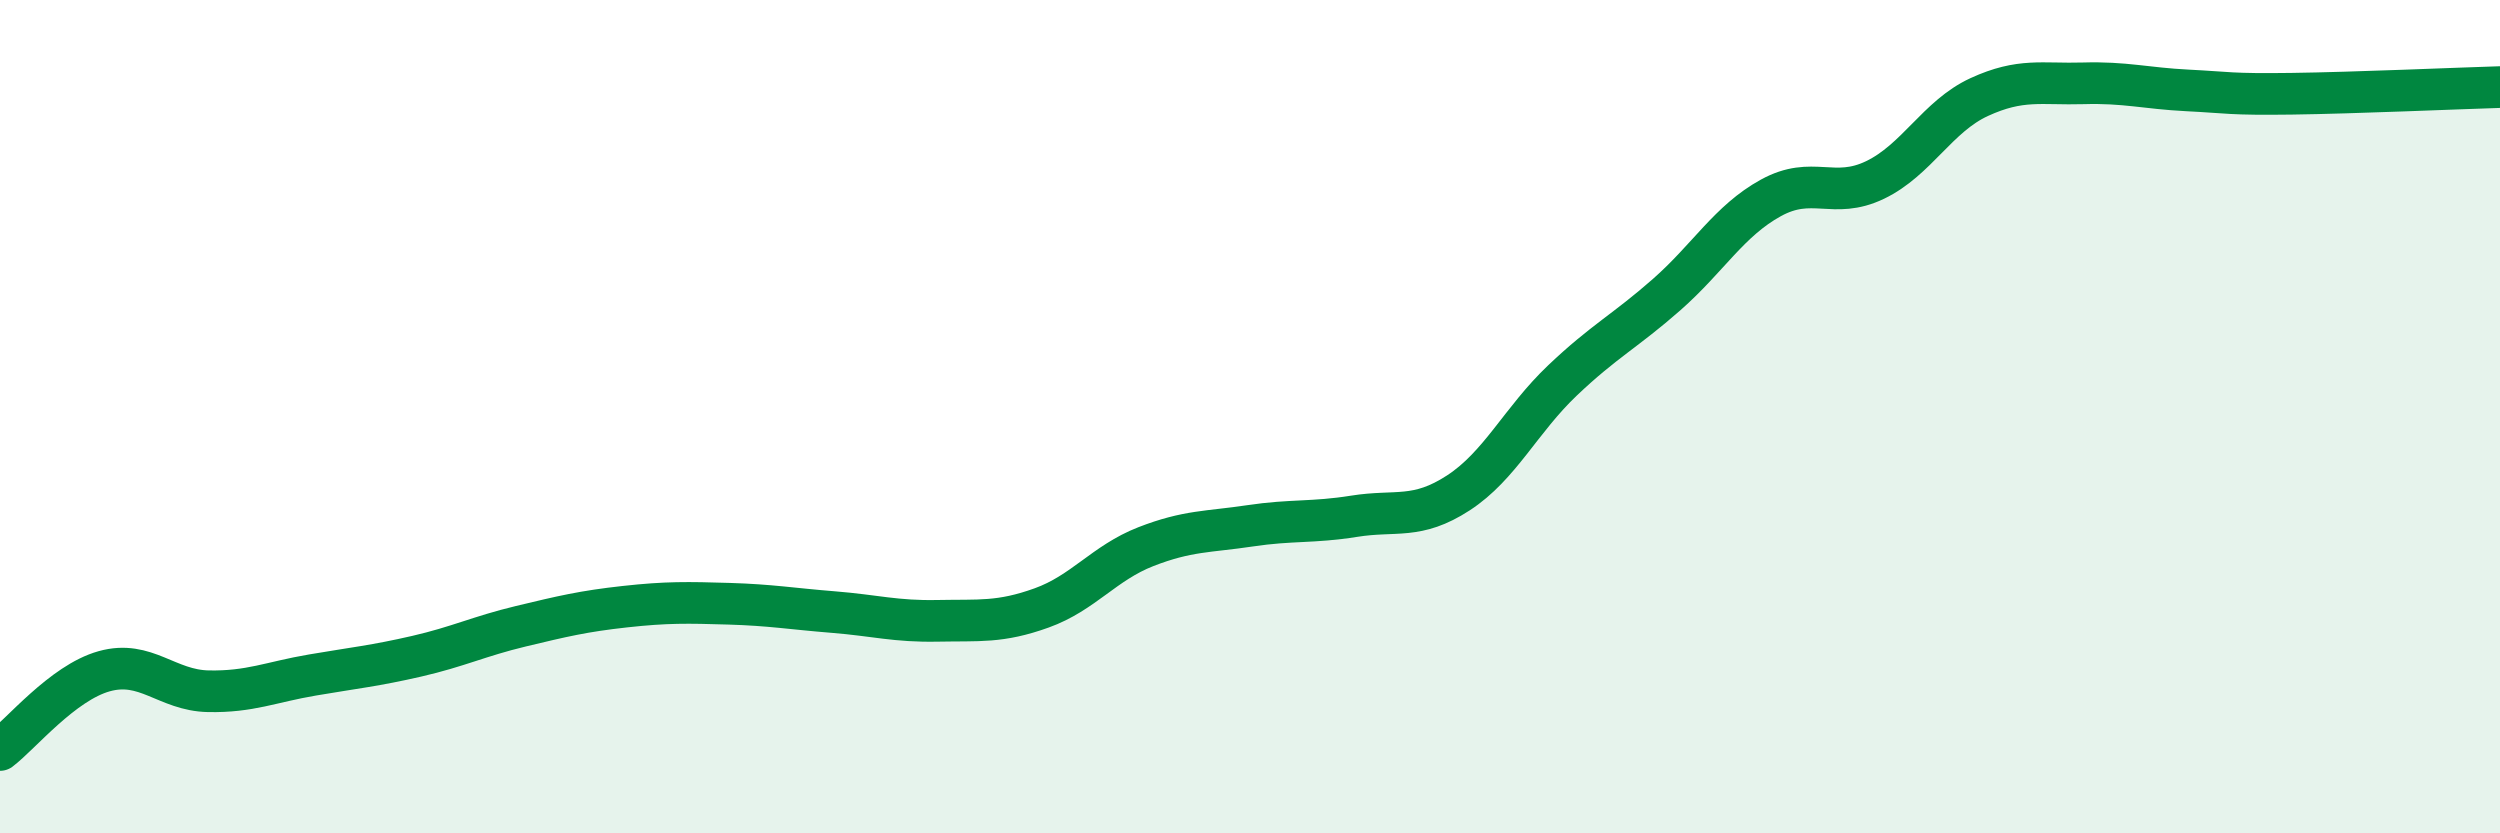 
    <svg width="60" height="20" viewBox="0 0 60 20" xmlns="http://www.w3.org/2000/svg">
      <path
        d="M 0,18 C 0.5,17.62 1.5,16.39 2.5,16.11 C 3.5,15.83 4,16.57 5,16.59 C 6,16.61 6.5,16.37 7.5,16.2 C 8.5,16.03 9,15.98 10,15.75 C 11,15.52 11.5,15.27 12.5,15.03 C 13.5,14.79 14,14.67 15,14.56 C 16,14.45 16.5,14.46 17.5,14.49 C 18.5,14.52 19,14.61 20,14.69 C 21,14.77 21.5,14.92 22.5,14.9 C 23.5,14.88 24,14.95 25,14.59 C 26,14.23 26.5,13.51 27.5,13.12 C 28.5,12.73 29,12.77 30,12.62 C 31,12.47 31.5,12.55 32.5,12.39 C 33.5,12.23 34,12.48 35,11.83 C 36,11.18 36.5,10.08 37.5,9.13 C 38.5,8.18 39,7.95 40,7.07 C 41,6.19 41.5,5.3 42.5,4.75 C 43.5,4.2 44,4.8 45,4.32 C 46,3.84 46.5,2.79 47.5,2.33 C 48.5,1.87 49,2.03 50,2 C 51,1.97 51.5,2.12 52.5,2.17 C 53.5,2.22 53.5,2.27 55,2.25 C 56.5,2.23 59,2.12 60,2.09L60 20L0 20Z"
        fill="#008740"
        opacity="0.1"
        stroke-linecap="round"
        stroke-linejoin="round"
      />
      <path
        d="M 0,18 C 0.5,17.62 1.5,16.39 2.5,16.11 C 3.5,15.83 4,16.57 5,16.59 C 6,16.61 6.5,16.37 7.5,16.2 C 8.5,16.03 9,15.98 10,15.75 C 11,15.52 11.5,15.27 12.5,15.03 C 13.5,14.79 14,14.67 15,14.56 C 16,14.45 16.5,14.46 17.5,14.49 C 18.5,14.52 19,14.61 20,14.69 C 21,14.77 21.5,14.92 22.5,14.9 C 23.5,14.88 24,14.95 25,14.59 C 26,14.23 26.5,13.51 27.5,13.12 C 28.5,12.73 29,12.77 30,12.62 C 31,12.47 31.5,12.55 32.5,12.39 C 33.5,12.23 34,12.48 35,11.83 C 36,11.18 36.5,10.08 37.5,9.13 C 38.5,8.18 39,7.95 40,7.07 C 41,6.19 41.5,5.3 42.5,4.75 C 43.5,4.2 44,4.8 45,4.32 C 46,3.84 46.5,2.79 47.5,2.33 C 48.5,1.87 49,2.03 50,2 C 51,1.97 51.5,2.12 52.5,2.17 C 53.5,2.22 53.5,2.27 55,2.25 C 56.5,2.23 59,2.12 60,2.09"
        stroke="#008740"
        stroke-width="1"
        fill="none"
        stroke-linecap="round"
        stroke-linejoin="round"
      />
    </svg>
  